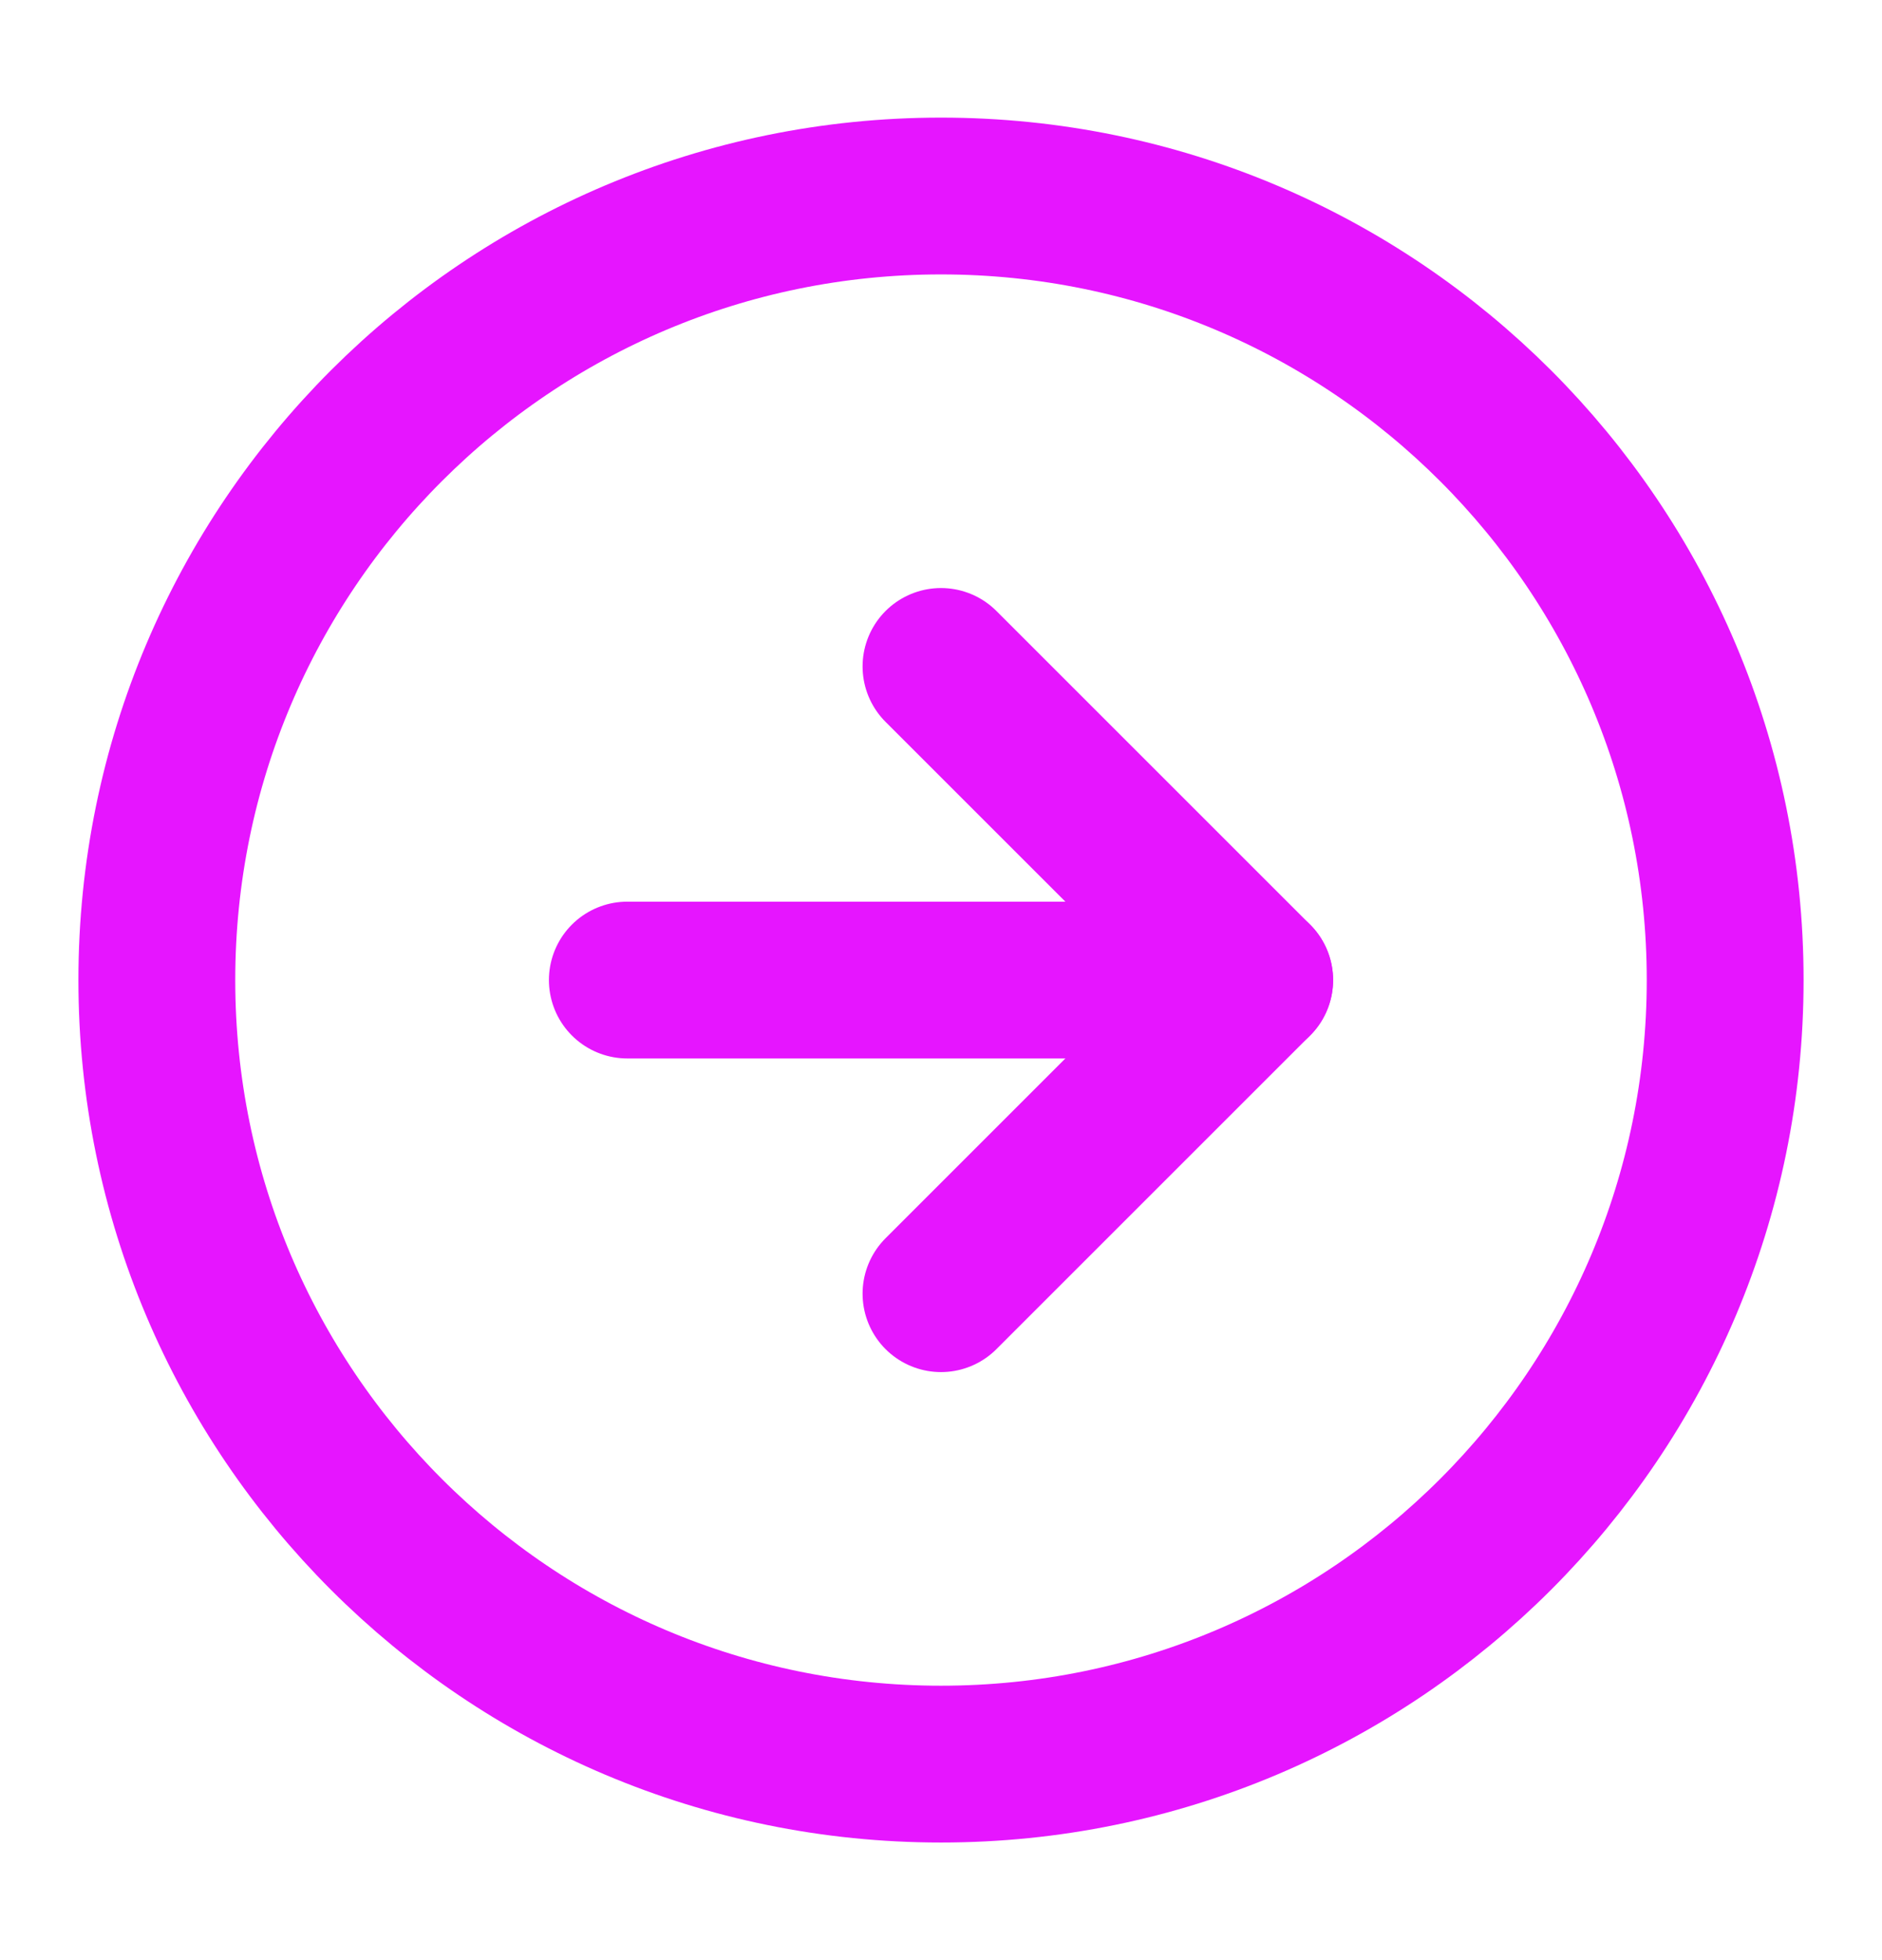 <svg xmlns="http://www.w3.org/2000/svg" width="24" height="25" viewBox="0 0 24 25" fill="none"><path d="M12 22.5C17.523 22.5 22 18.023 22 12.5C22 6.977 17.523 2.5 12 2.5C6.477 2.5 2 6.977 2 12.5C2 18.023 6.477 22.5 12 22.5Z" stroke="#E615FF" stroke-width="2" stroke-linecap="round" stroke-linejoin="round"></path><path d="M12 16.5L16 12.5L12 8.5" stroke="#E615FF" stroke-width="2" stroke-linecap="round" stroke-linejoin="round"></path><path d="M8 12.5H16" stroke="#E615FF" stroke-width="2" stroke-linecap="round" stroke-linejoin="round"></path></svg>